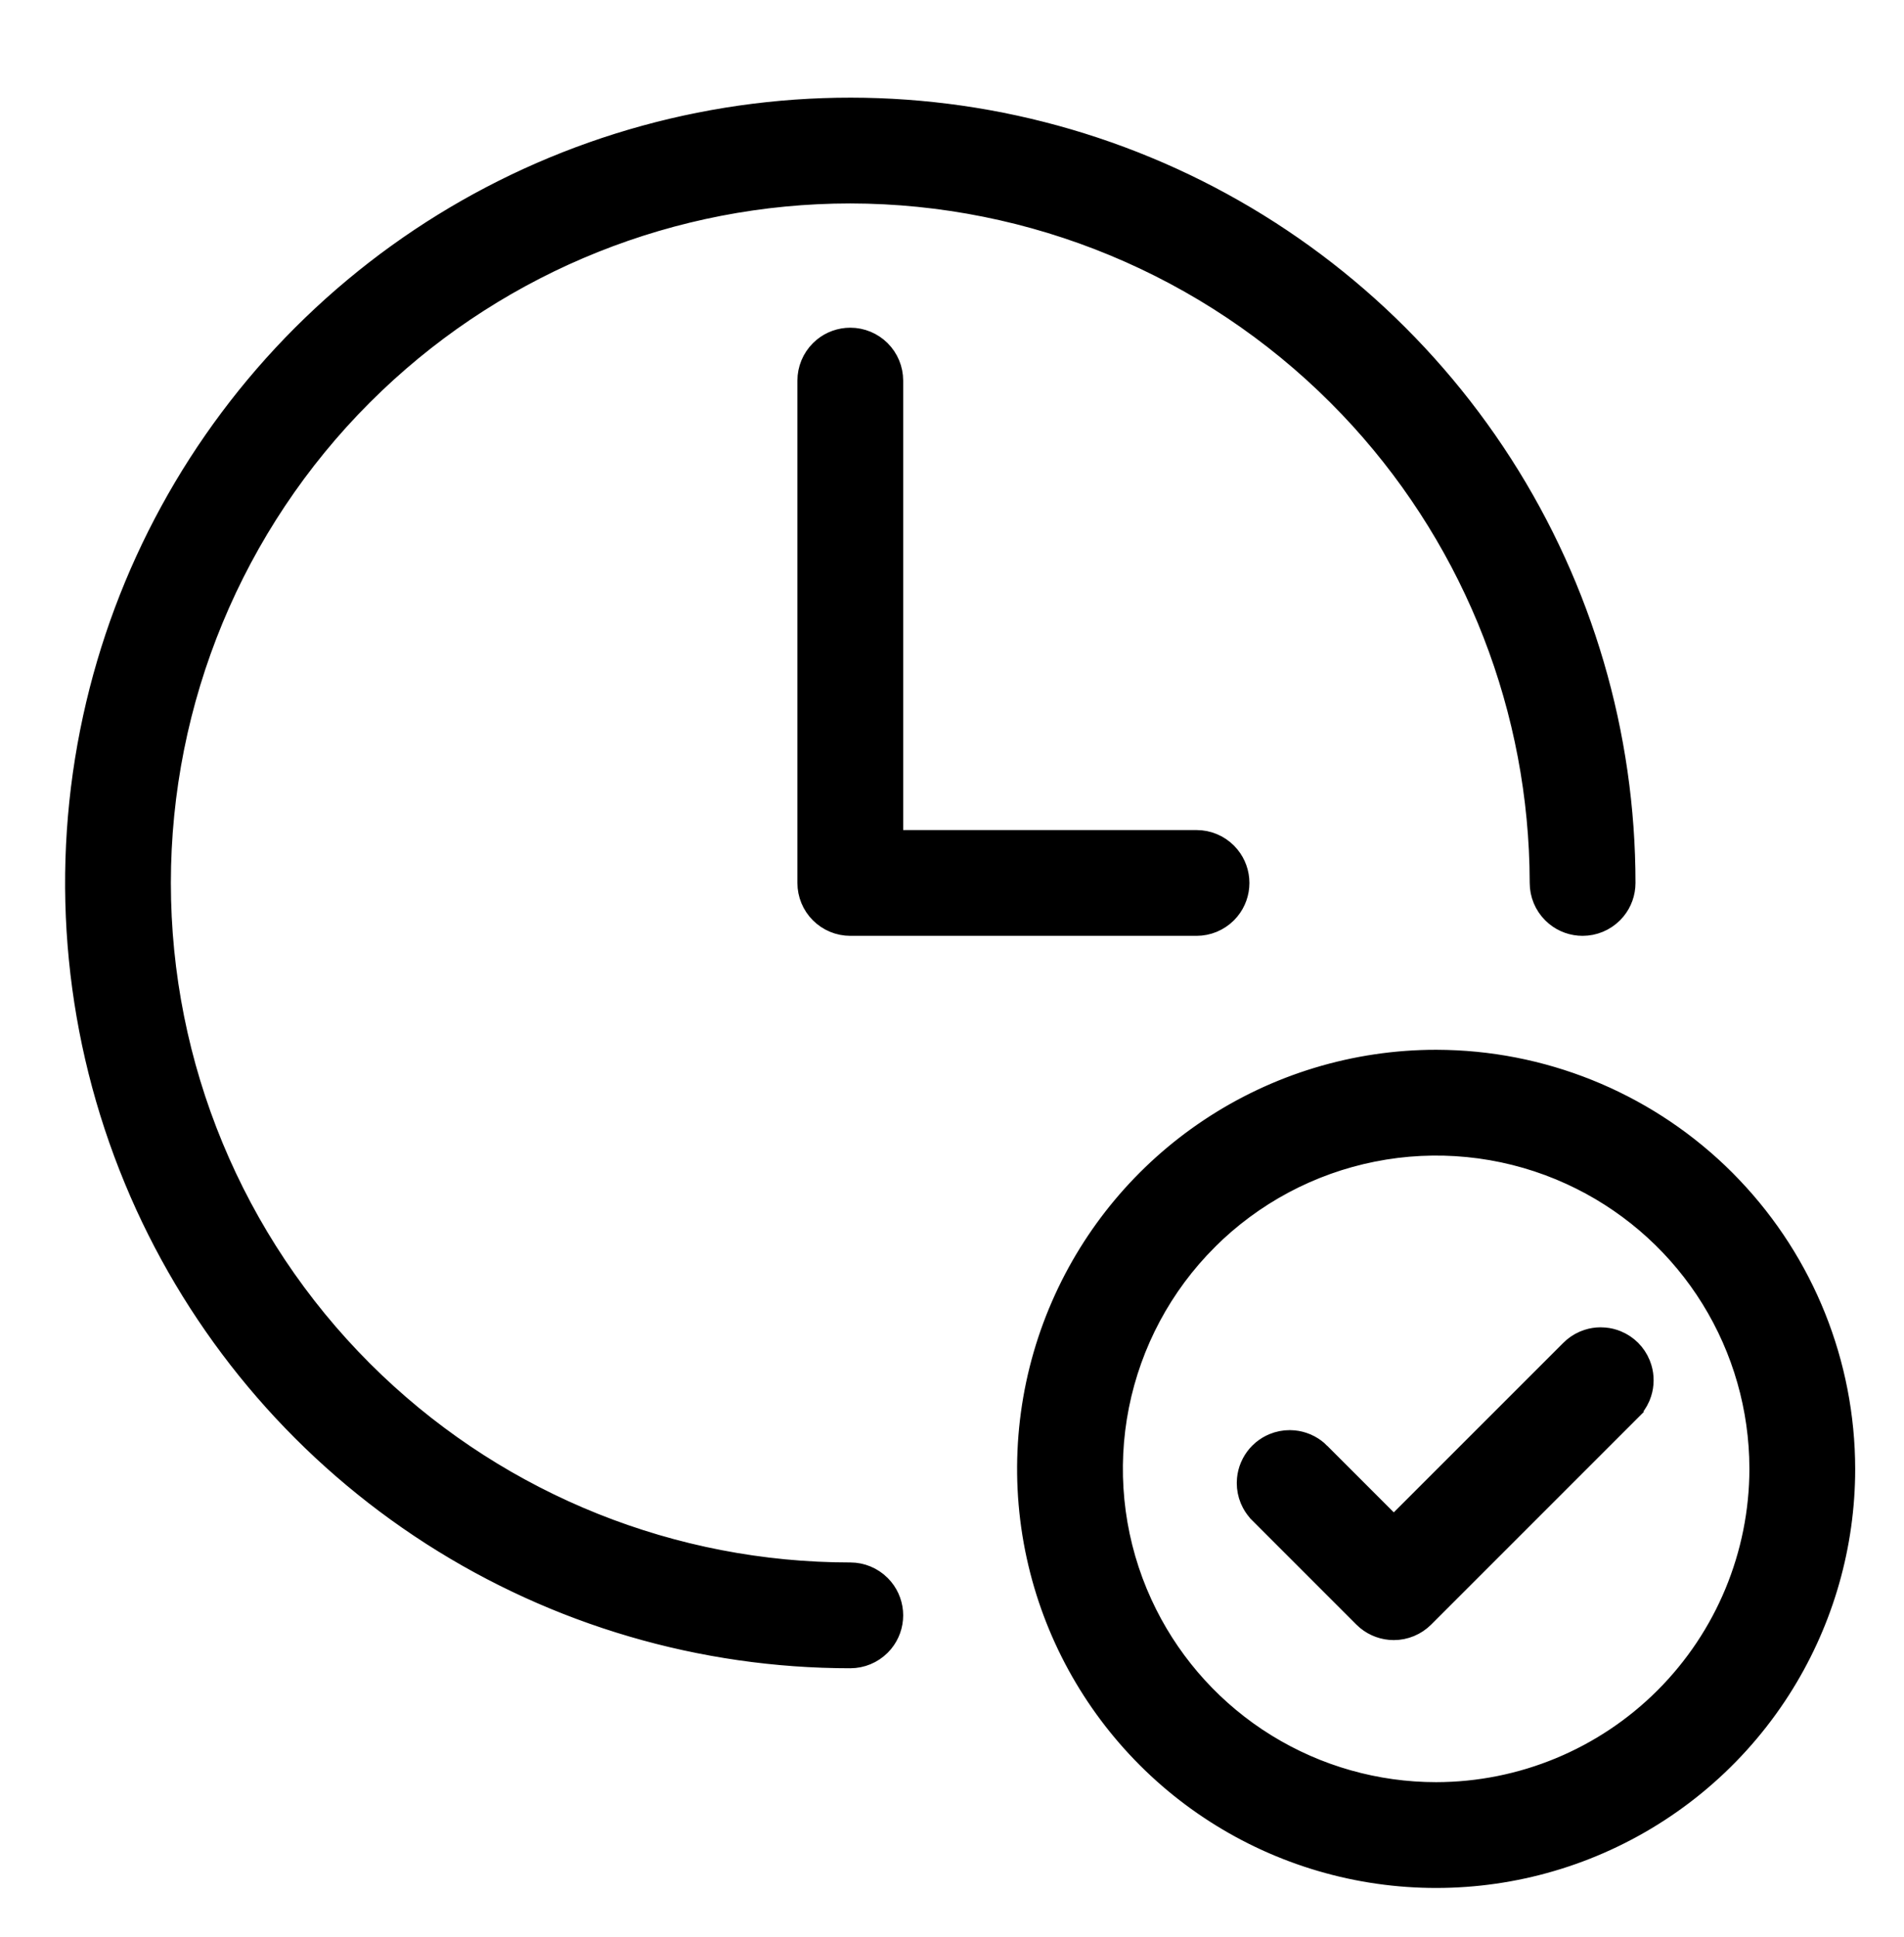 <svg xmlns="http://www.w3.org/2000/svg" width="117" height="119" viewBox="0 0 117 119" fill="none"><path d="M95.808 72.003C92.199 70.508 88.228 70.118 84.397 70.88C80.567 71.642 77.047 73.522 74.285 76.284V76.285C71.523 79.047 69.642 82.566 68.88 86.397C68.118 90.228 68.508 94.199 70.003 97.808L70.296 98.478C71.818 101.799 74.233 104.637 77.277 106.672L77.893 107.066C81.002 108.982 84.587 109.999 88.249 109.999C93.485 109.993 98.506 107.912 102.209 104.209C105.912 100.506 107.994 95.486 108 90.25L107.986 89.519C107.851 85.869 106.706 82.322 104.672 79.277C102.637 76.233 99.799 73.818 96.478 72.296L95.808 72.003ZM43.804 7.253C52.796 5.637 62.071 6.634 70.523 10.135L71.337 10.48C79.712 14.133 86.87 20.114 91.953 27.722L92.438 28.462C97.372 36.151 100 45.101 100 54.25C100 54.888 99.778 55.504 99.377 55.993L99.194 56.194C98.679 56.71 97.979 57 97.25 57C96.612 57 95.996 56.778 95.507 56.377L95.306 56.194C94.79 55.679 94.5 54.98 94.5 54.251L94.485 53.202C94.214 42.73 90.065 32.728 82.843 25.14L82.11 24.39C74.19 16.469 63.451 12.013 52.249 12C41.394 12 30.97 16.178 23.126 23.643L22.375 24.375C14.452 32.298 10 43.045 10 54.25C10 65.455 14.452 76.202 22.375 84.125L23.126 84.857C30.971 92.322 41.395 96.5 52.25 96.5C52.979 96.5 53.679 96.79 54.194 97.306L54.377 97.507C54.778 97.996 55 98.612 55 99.25C55 99.888 54.778 100.504 54.377 100.993L54.194 101.194C53.679 101.71 52.979 102 52.25 102C43.101 102 34.151 99.372 26.462 94.438L25.722 93.953C18.114 88.87 12.133 81.712 8.48 73.337L8.135 72.523C4.521 63.798 3.576 54.197 5.418 44.935L5.599 44.068C7.547 35.142 12.016 26.955 18.485 20.485L19.117 19.866C25.696 13.526 33.961 9.203 42.935 7.418L43.804 7.253ZM98.613 82.064C98.885 82.088 99.153 82.153 99.406 82.257H99.405C99.743 82.395 100.05 82.599 100.309 82.857C100.567 83.116 100.771 83.423 100.909 83.761L101 84.019C101.078 84.28 101.117 84.552 101.114 84.826C101.112 85.1 101.069 85.372 100.986 85.632L100.892 85.888C100.749 86.221 100.54 86.521 100.28 86.773L100.281 86.774L87.591 99.464C87.075 99.979 86.376 100.27 85.647 100.27C85.008 100.269 84.394 100.047 83.904 99.647L83.702 99.464L77.304 93.065V93.064C77.112 92.873 76.95 92.654 76.823 92.416L76.707 92.172C76.569 91.838 76.499 91.48 76.499 91.119L76.513 90.849C76.539 90.58 76.605 90.317 76.709 90.066L76.825 89.822C76.953 89.584 77.114 89.365 77.306 89.174L77.507 88.992C77.716 88.821 77.949 88.682 78.199 88.578C78.533 88.44 78.891 88.369 79.252 88.369L79.522 88.383C79.79 88.409 80.054 88.476 80.305 88.58L80.549 88.695C80.787 88.823 81.006 88.985 81.197 89.177H81.196L85.648 93.629L96.393 82.886C96.645 82.626 96.946 82.418 97.279 82.275L97.535 82.18C97.795 82.097 98.067 82.054 98.341 82.052L98.613 82.064ZM52.25 20.635C52.979 20.635 53.679 20.925 54.194 21.44C54.71 21.956 55 22.655 55 23.385V51.5H73.526C74.256 51.5 74.955 51.79 75.471 52.306L75.653 52.507C76.054 52.996 76.276 53.612 76.276 54.25C76.276 54.888 76.054 55.504 75.653 55.993L75.471 56.194C74.955 56.71 74.256 57 73.526 57H52.25C51.521 57 50.821 56.71 50.306 56.194C49.79 55.679 49.5 54.979 49.5 54.25V23.385C49.5 22.655 49.79 21.956 50.306 21.44L50.507 21.257C50.996 20.856 51.612 20.635 52.25 20.635ZM113.496 90.718C113.41 95.392 112.026 99.952 109.501 103.887L109.245 104.278C106.471 108.431 102.527 111.667 97.913 113.578C93.443 115.43 88.539 115.956 83.783 115.102L83.324 115.015C78.579 114.071 74.208 111.785 70.73 108.433L70.395 108.104C66.975 104.684 64.611 100.354 63.581 95.634L63.485 95.176C62.511 90.278 63.011 85.201 64.922 80.587L65.106 80.156C67.037 75.728 70.199 71.944 74.222 69.256C78.374 66.481 83.256 65 88.25 65H88.251L88.877 65.009C95.344 65.176 101.511 67.818 106.097 72.403L106.534 72.853C110.994 77.539 113.493 83.764 113.5 90.249V90.25L113.496 90.718Z" fill="black" stroke="black"></path></svg>